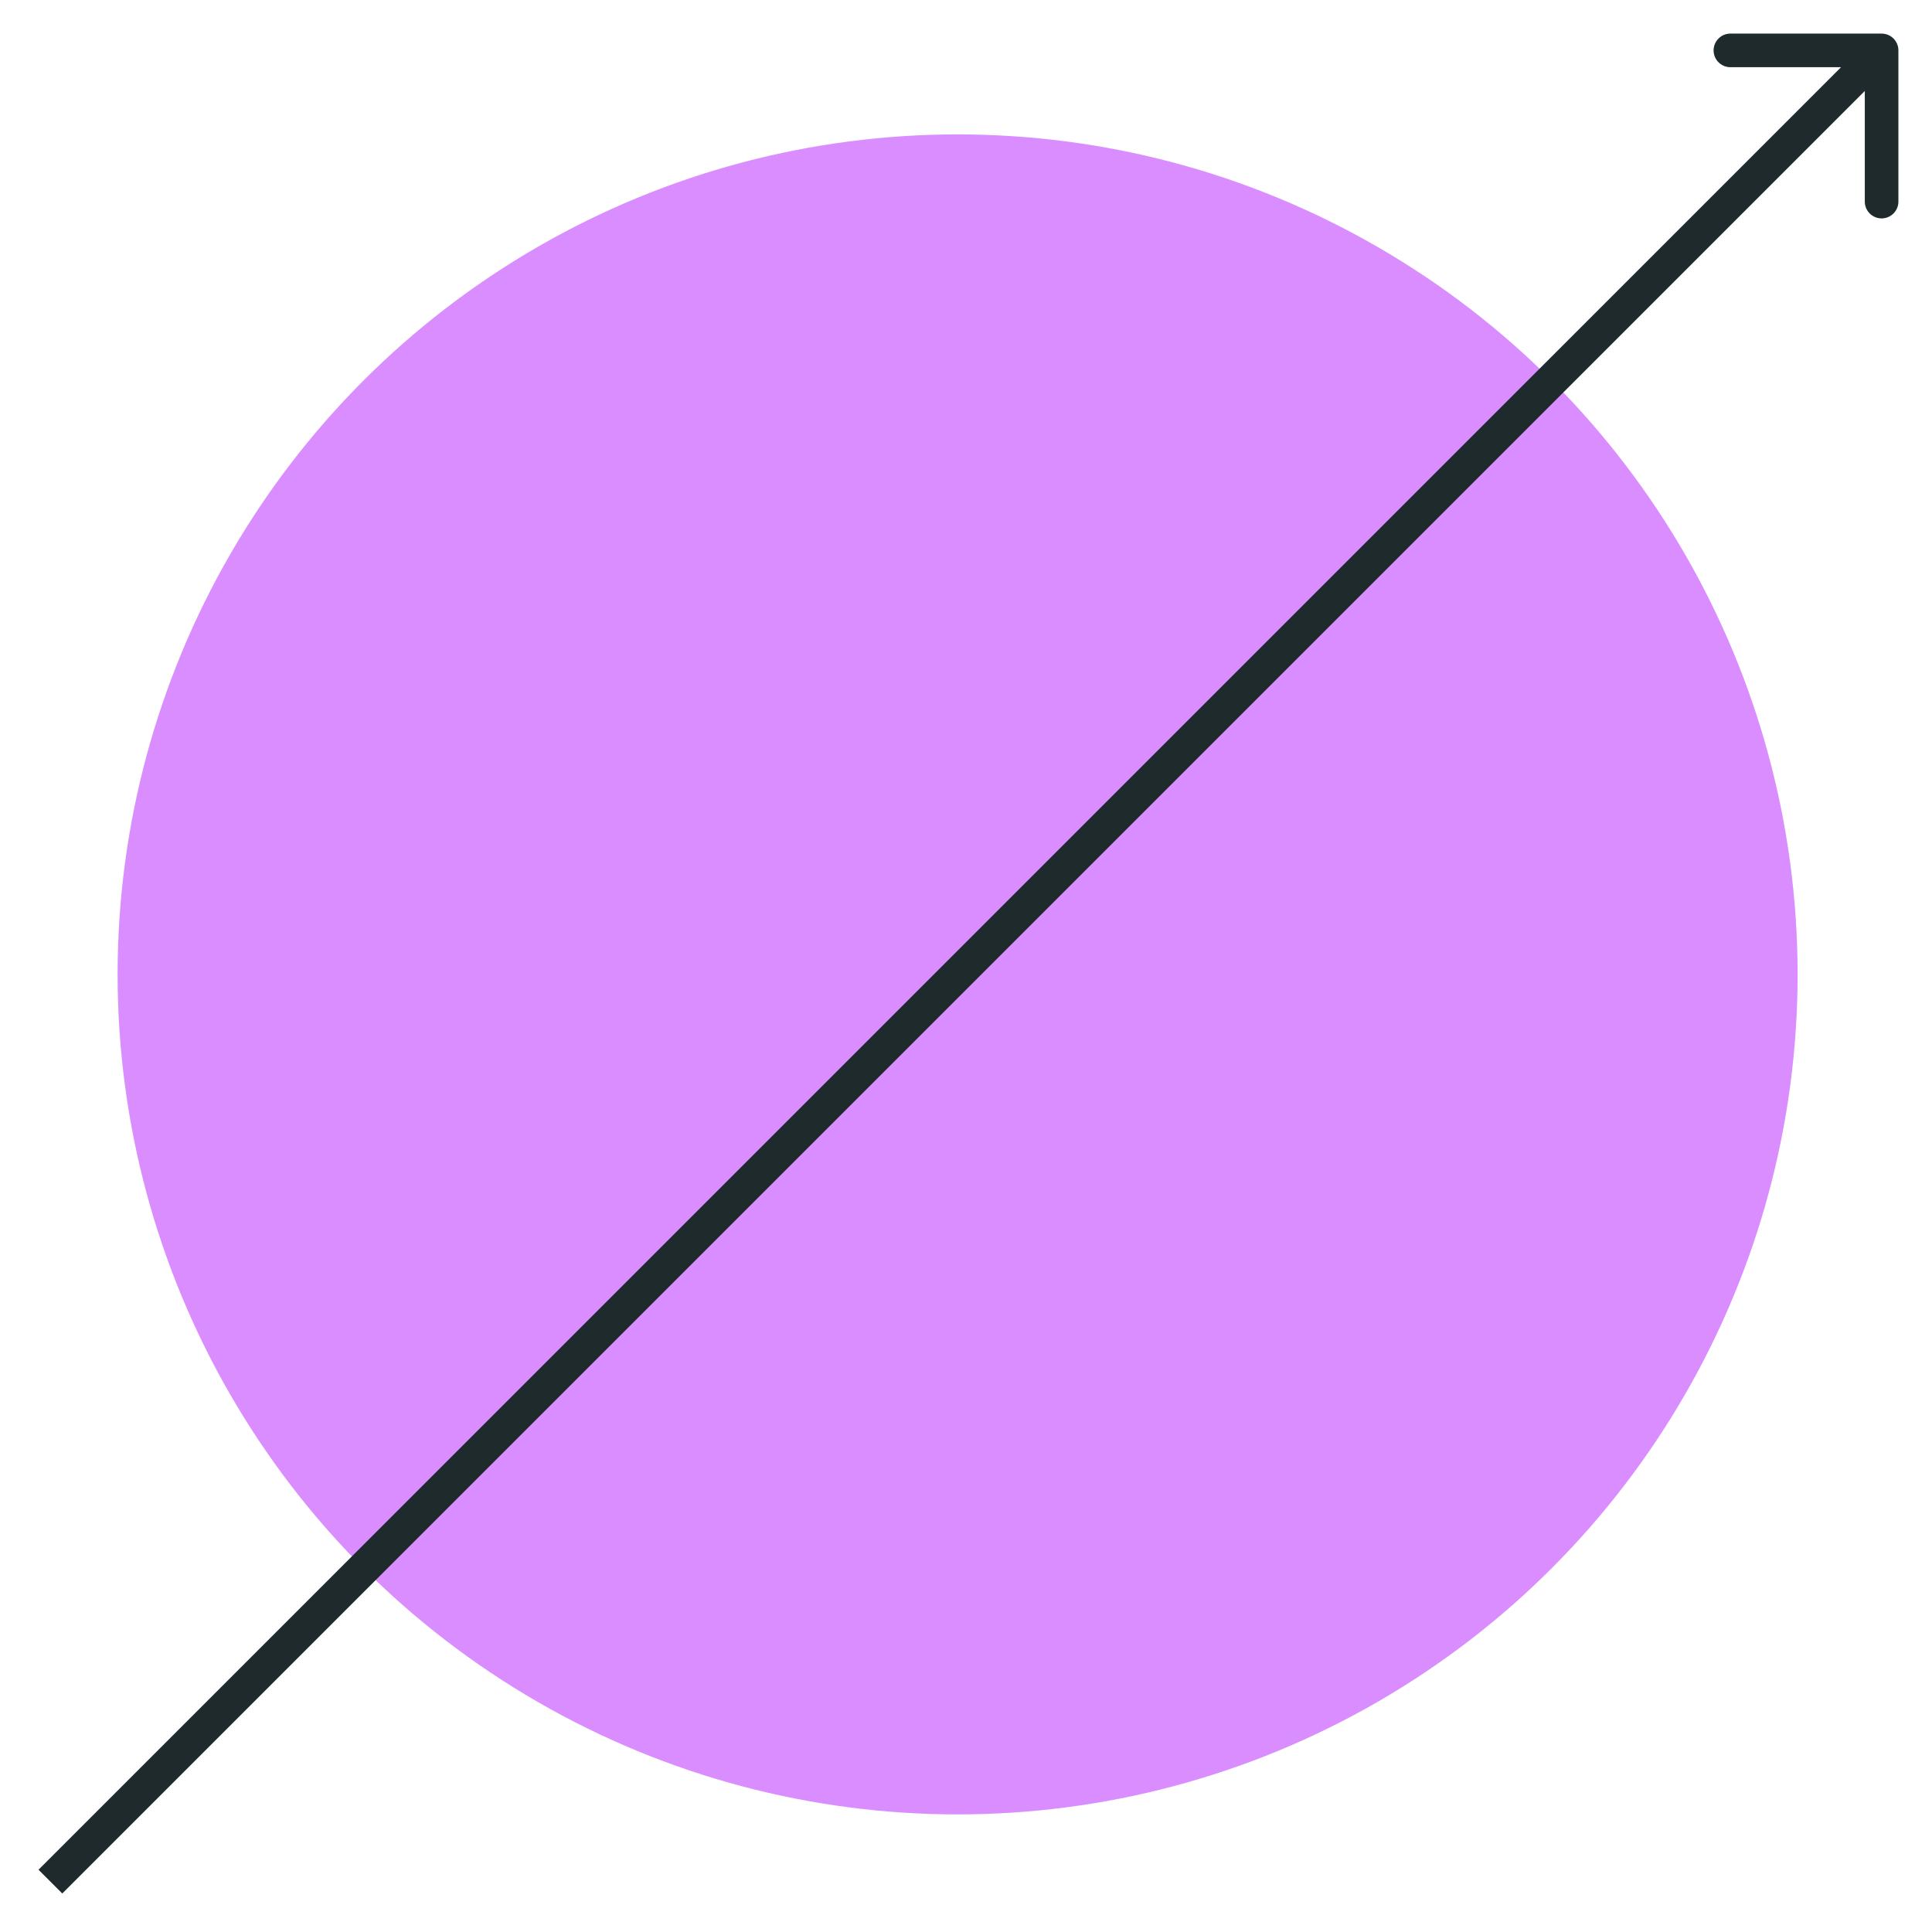 <svg width="115" height="115" viewBox="0 0 115 115" fill="none" xmlns="http://www.w3.org/2000/svg">
<circle cx="57" cy="58" r="50" fill="#D98DFF"/>
<path d="M113 3C113 2.448 112.552 2 112 2L103 2C102.448 2 102 2.448 102 3C102 3.552 102.448 4 103 4L111 4L111 12C111 12.552 111.448 13 112 13C112.552 13 113 12.552 113 12L113 3ZM3 112L3.707 112.707L112.707 3.707L112 3L111.293 2.293L2.293 111.293L3 112Z" fill="#1E2A2B"/>
</svg>
